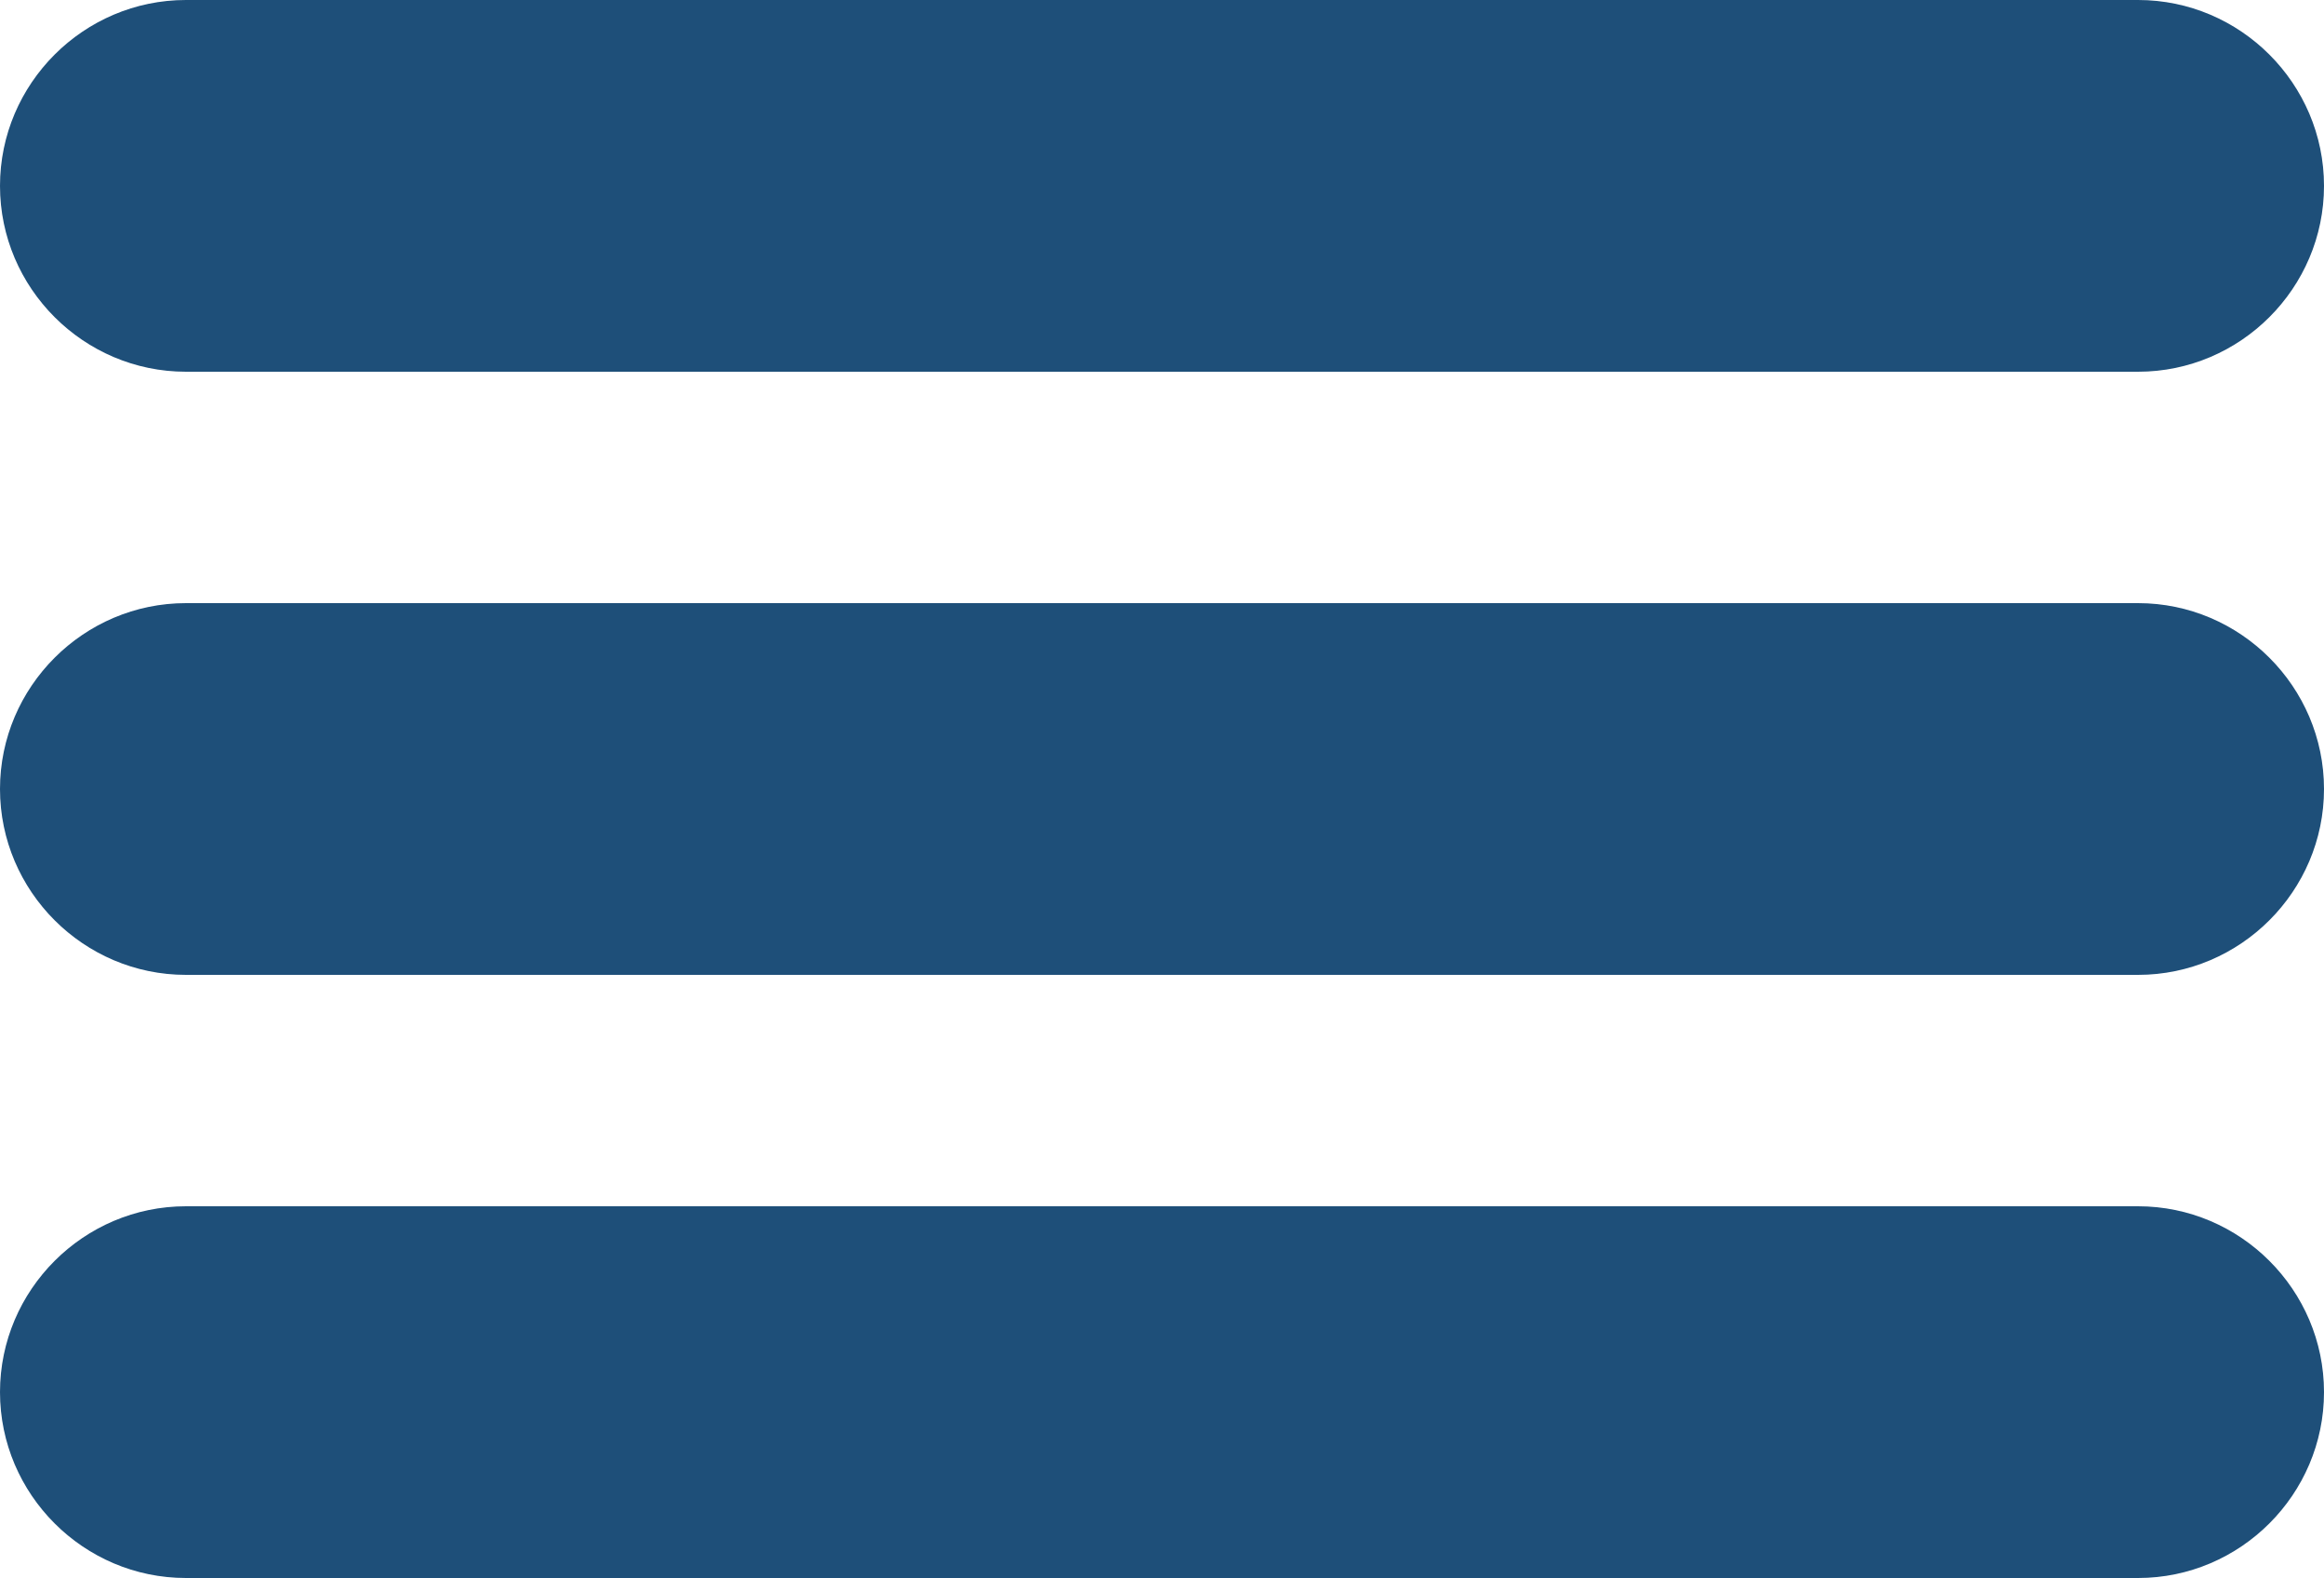 <?xml version="1.0" encoding="UTF-8"?><svg id="a" xmlns="http://www.w3.org/2000/svg" viewBox="0 0 25 16.98"><defs><style>.b{fill:#1e4f79;}</style></defs><path class="b" d="M23,4H2C.9,4,0,3.1,0,2S.9,0,2,0H23c1.1,0,2,.9,2,2s-.9,2-2,2Z"/><path class="b" d="M23,10.49H2c-1.1,0-2-.9-2-2s.9-2,2-2H23c1.1,0,2,.9,2,2s-.9,2-2,2Z"/><path class="b" d="M23,16.98H2c-1.1,0-2-.9-2-2s.9-2,2-2H23c1.1,0,2,.9,2,2s-.9,2-2,2Z"/></svg>